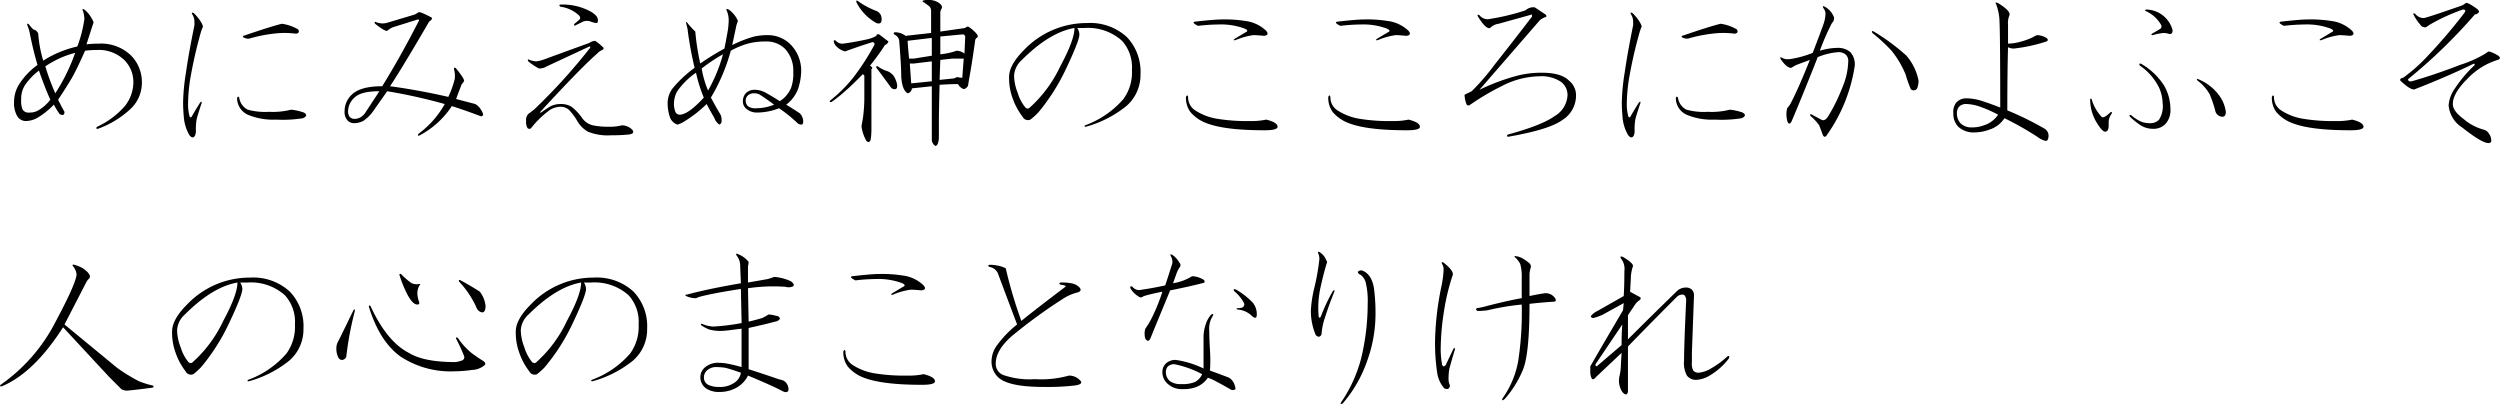 <svg id="gyosei_03txt_02" xmlns="http://www.w3.org/2000/svg" width="385.002" height="62.22" viewBox="0 0 385.002 62.22">
  <defs>
    <style>
      .cls-1 {
        fill-rule: evenodd;
      }
    </style>
  </defs>
  <path id="めにみえぬ神のこころにかよふこそ_人の心のまことなりけれ" data-name="めにみえぬ神のこころにかよふこそ 人の心のまことなりけれ" class="cls-1" d="M898.686,1720.44c-0.292-.15-0.365-0.07-0.218.22a4.712,4.712,0,0,1,.218,1.2,19.091,19.091,0,0,1-1.093,4.27,16.5,16.5,0,0,0-5.25,2.18,19.3,19.3,0,0,1-.766-4.15,1.012,1.012,0,0,0-.766-0.66,7.466,7.466,0,0,1-.656-0.76c-0.292-.22-0.366-0.15-0.219.21a6.29,6.29,0,0,1,.328,1.1q0.546,2.73,1.2,4.92a10.841,10.841,0,0,0-2.735,2.84,5.055,5.055,0,0,0-.875,2.85,3.9,3.9,0,0,0,.547,2.29,1.561,1.561,0,0,0,1.2.66,3.785,3.785,0,0,0,1.75-.44,11.746,11.746,0,0,0,2.625-2.08c0.291,0.52.583,0.99,0.875,1.43q0.765,0.435.766-.33-0.438-.765-0.985-1.86c0.875-1.31,1.568-2.41,2.079-3.28s1.2-2.3,2.078-4.27a14.644,14.644,0,0,1,1.75-.11,5.667,5.667,0,0,1,4.156,1.42,4.742,4.742,0,0,1,1.531,3.4,5.915,5.915,0,0,1-1.312,3.82,12.764,12.764,0,0,1-4.266,3.18c-0.219.21-.183,0.32,0.109,0.32a14.732,14.732,0,0,0,5.032-3.06,5.545,5.545,0,0,0,1.75-4.05,5.815,5.815,0,0,0-1.75-4.26,6.645,6.645,0,0,0-4.922-1.75,15.6,15.6,0,0,0-1.86.11c0.583-1.82.947-2.96,1.094-3.39a2.817,2.817,0,0,0-.328-0.66,4.36,4.36,0,0,0-1.094-1.31h0Zm-1.422,6.67a29.116,29.116,0,0,1-3.062,6.23,34.385,34.385,0,0,1-1.531-4.15,14.573,14.573,0,0,1,4.593-2.08h0Zm-5.578,2.73q0.875,2.52,1.75,4.49a6.342,6.342,0,0,1-1.859,1.64,2.5,2.5,0,0,1-1.313.33,1.117,1.117,0,0,1-1.093-.44,3.673,3.673,0,0,1-.219-1.64,3.856,3.856,0,0,1,.547-2.08,9.489,9.489,0,0,1,2.187-2.3h0Zm23.84-8.85q-0.44-.225-0.219.21a2.129,2.129,0,0,1,.328,1.1v0.54q-0.876,4.275-1.312,7.33a31.553,31.553,0,0,0-.438,4.6c0,0.65.036,1.38,0.109,2.18a6.47,6.47,0,0,0,.875,2.85c0.364,0.44.657,0.44,0.875,0a1.911,1.911,0,0,0,.11-0.77,9.087,9.087,0,0,1,.109-1.64c0.072-.36.328-1.2,0.766-2.51,0.072-.29,0-0.33-0.219-0.11-0.511.8-.948,1.53-1.312,2.18-0.147.15-.257,0.11-0.329-0.11a7.223,7.223,0,0,1-.218-1.96,25.712,25.712,0,0,1,.328-3.72,69.99,69.99,0,0,1,1.64-7.22,8.147,8.147,0,0,1,.329-0.88,1.96,1.96,0,0,0-.219-0.54,6.284,6.284,0,0,0-1.2-1.53h0Zm7,13.01c-0.147-.22-0.257-0.18-0.328.11a2.821,2.821,0,0,0,1.64,2.52,10.025,10.025,0,0,0,4.375.76,19.47,19.47,0,0,0,4.156-.22q0.875-.435.11-0.87a8.277,8.277,0,0,0-1.969-.44,11.323,11.323,0,0,1-3.391.33,10.141,10.141,0,0,1-3.281-.33,2.459,2.459,0,0,1-1.312-1.86h0Zm6.562-11.37q-1.75.435-5.906,1.86c-0.219.14-.038,0.29,0.547,0.43h0.328a22.28,22.28,0,0,1,3.719-.76,13.457,13.457,0,0,1,3.5,0q0.655-.105.328-0.66a6.785,6.785,0,0,0-2.516-.87h0Zm21.04-1.75-0.547.32-4.047,1.21a2.681,2.681,0,0,1-1.859,0c-0.293-.15-0.366-0.07-0.219.22,1.02,0.8,1.641,1.16,1.859,1.09a3.473,3.473,0,0,1,.875-0.55l3.828-1.2c0.219,0,.255.11,0.11,0.33q-2.736,5.355-5.578,9.95-3.391,0-4.7,1.31a3.462,3.462,0,0,0-1.094,2.52,1.937,1.937,0,0,0,.437,1.42,1.367,1.367,0,0,0,.985.44,3.127,3.127,0,0,0,1.422-.33,5.785,5.785,0,0,0,1.64-1.64l2.078-2.95a83.6,83.6,0,0,1,8.86,1.97,14.443,14.443,0,0,1-4.047,4.59c-0.147.29-.074,0.37,0.219,0.22a13.5,13.5,0,0,0,4.921-4.49q2.077,0.66,4.375,1.53a0.3,0.3,0,0,0,.438-0.32,2.857,2.857,0,0,0-.328-0.66,2.472,2.472,0,0,0-.875-0.87l-2.953-.77c0.29-.8.582-1.57,0.875-2.3a1.732,1.732,0,0,0,.328-0.43c0.145-.15-0.257-0.81-1.2-1.97-0.219-.22-0.328-0.18-0.328.11a3.664,3.664,0,0,1,.109,1.53,14.728,14.728,0,0,1-.984,2.73c-3.21-.73-6.2-1.27-8.969-1.64q2.076-3.165,6.015-9.95,0.657-.435.329-0.66c-1.241-.65-1.9-0.91-1.969-0.76h0Zm-6.016,12.14-2.078,3.17a2.4,2.4,0,0,1-.875.87,1.894,1.894,0,0,1-.875.22,1.047,1.047,0,0,1-.766-0.33,1.457,1.457,0,0,1-.218-0.98,2.839,2.839,0,0,1,.984-1.97c0.656-.66,1.931-0.98,3.828-0.98h0Zm28.518-13.35h-0.547q-0.438,0-.109.33a5.232,5.232,0,0,1,2.843,1.31c0.291,0.3.291,0.55,0,.77-0.073.07-.292,0.26-0.656,0.55-0.147.29-.073,0.36,0.219,0.21l1.094-.54a1.636,1.636,0,0,1,1.2,0,3.392,3.392,0,0,0,.875.22c0.145,0,.218-0.15.218-0.44,0-.58-0.584-1.13-1.75-1.64a9.02,9.02,0,0,0-3.39-.77h0Zm4.7,5.58a1.86,1.86,0,0,0-.875.33q-3.609,1.305-6.891,2.51a5.337,5.337,0,0,1-1.312.33,3.346,3.346,0,0,1-.985-0.22c-0.292-.14-0.365-0.07-0.218.22a9.355,9.355,0,0,0,1.64,1.1,2.19,2.19,0,0,0,1.2-.33q3.062-1.425,6.563-3.06c0.145,0,.181.07,0.109,0.21a88.184,88.184,0,0,1-8.64,9.52l-0.875.66a1.282,1.282,0,0,0-.328,1.09,1.686,1.686,0,0,0,.218,1.09,0.386,0.386,0,0,0,.547,0,13.7,13.7,0,0,1,2.516-2.51,3.1,3.1,0,0,1,1.859-.77,1.961,1.961,0,0,1,1.422.44,9.142,9.142,0,0,1,1.313,1.75,4.378,4.378,0,0,0,1.64,1.64,8.115,8.115,0,0,0,3.61.55,23.777,23.777,0,0,0,2.625-.11q0.984-.105.656-0.66a2.205,2.205,0,0,0-1.641-.76,8.1,8.1,0,0,1-2.078.22,11.665,11.665,0,0,1-2.406-.22,2.762,2.762,0,0,1-1.641-1.1,8.122,8.122,0,0,0-1.64-1.75,3.128,3.128,0,0,0-1.75-.43,3.256,3.256,0,0,0-1.641.43c-0.366.22-.8,0.51-1.313,0.88H968.8q6.342-6.9,8.859-9.08a2.283,2.283,0,0,1,.766-0.55c0.29-.14.29-0.33,0-0.54a7.271,7.271,0,0,0-1.094-.88h0Zm20.576-4.81c-0.292-.15-0.4-0.11-0.328.11a3.607,3.607,0,0,1,.328,1.42,11.087,11.087,0,0,1-.109,1.53c-0.147.88-.328,1.86-0.547,2.95a38.84,38.84,0,0,0-3.719,2.3,36.022,36.022,0,0,1-.766-4.92,12.455,12.455,0,0,1-1.2-1.31c-0.147-.22-0.218-0.22-0.218,0,0.071,0.29.145,0.58,0.218,0.87a53,53,0,0,0,1.094,6.02,18.691,18.691,0,0,0-3.391,3.17,3.811,3.811,0,0,0-.765,2.41,6.832,6.832,0,0,0,.328,1.96,1.836,1.836,0,0,0,1.2,1.21,4.807,4.807,0,0,0,1.313-.66,19,19,0,0,0,3.171-2.51c0.219,0.43.619,1.16,1.2,2.18a1.963,1.963,0,0,0,.765.99,0.6,0.6,0,0,0,.328-0.66,1.778,1.778,0,0,0-.218-0.98q-0.549-.885-1.422-2.52a28.835,28.835,0,0,0,3.062-7.22,12.708,12.708,0,0,1,2.623-1.09,10.339,10.339,0,0,1,2.74-.33,4.018,4.018,0,0,1,2.95,1.09,4.908,4.908,0,0,1,1.31,3.61,6.484,6.484,0,0,1-.33,2.41,4.383,4.383,0,0,1-1.75,2.08c-0.8-.51-1.53-0.95-2.18-1.31a3.6,3.6,0,0,0-1.53-.44,1.973,1.973,0,0,0-1.43.44,1.789,1.789,0,0,0-.54,1.31,1.469,1.469,0,0,0,.43,1.09,2.515,2.515,0,0,0,1.86.66,9.3,9.3,0,0,0,3.28-.66,22.41,22.41,0,0,1,2.74,2.19,0.951,0.951,0,0,0,.66.33c0.21,0,.32-0.15.32-0.44a1.789,1.789,0,0,0-.54-1.31c-0.66-.44-1.35-0.88-2.08-1.32a5.44,5.44,0,0,0,1.86-2.51,9.453,9.453,0,0,0,.44-2.41,5.763,5.763,0,0,0-1.54-4.26,4.932,4.932,0,0,0-3.61-1.53,9.815,9.815,0,0,0-2.07.21,19.158,19.158,0,0,0-3.394,1.32c0.219-1.02.437-2.04,0.656-3.07,0.072-.21.145-0.43,0.219-0.65a4,4,0,0,0-1.422-1.75h0Zm-5.031,9.73a22.149,22.149,0,0,0,1.2,3.83q-2.408,2.625-3.719,2.63a0.7,0.7,0,0,1-.656-0.44,3.47,3.47,0,0,1-.219-0.99,4.157,4.157,0,0,1,.438-2.07,11.106,11.106,0,0,1,2.953-2.96h0Zm4.156-2.84a23.875,23.875,0,0,1-2.3,5.58,14.933,14.933,0,0,1-.984-3.39,24.651,24.651,0,0,1,3.281-2.19h0Zm3.826,6.34a1.345,1.345,0,0,1,.99-0.33,1.6,1.6,0,0,1,.87.22q0.87,0.555,2.19,1.53a7.515,7.515,0,0,1-2.74.55,1.9,1.9,0,0,1-1.31-.33,1.176,1.176,0,0,1-.33-0.87,1.061,1.061,0,0,1,.33-0.77h0Zm28.33-8.86v2.74l-2.74.44h-0.76c-0.15-1.54-.22-2.45-0.22-2.74Zm-1.21-5.79c-0.29.07-.29,0.18,0,0.32a8.339,8.339,0,0,1,.88.66,1.106,1.106,0,0,1,.22.77v3.28l-3.94.44a2.588,2.588,0,0,0-1.53-.55c-0.29,0-.37.11-0.22,0.33a1.3,1.3,0,0,1,.77.87c0.21,2.56.32,4.41,0.32,5.58,0.08,1.39.4,2.26,0.99,2.62a0.8,0.8,0,0,0,.65-0.76l3.07-.33v8.09a1.191,1.191,0,0,0,.54,1.1c0.29,0,.48-0.4.55-1.2v-2.3c0-1.39.04-3.35,0.11-5.91,1.02-.07,1.97-0.11,2.84-0.11a1.529,1.529,0,0,0,.88.77,0.886,0.886,0,0,0,.66-0.55c0.07-.44.21-1.27,0.43-2.51,0.22-1.32.44-2.77,0.66-4.38a0.639,0.639,0,0,1,.22-0.44c0.36-.14.22-0.51-0.44-1.09a3.573,3.573,0,0,0-.87-0.66,0.642,0.642,0,0,0-.44.22l-3.83.55v-2.84a1.282,1.282,0,0,1,.11-0.55c0.29-.37.14-0.73-0.44-1.1a3.066,3.066,0,0,0-2.19-.32h0Zm5.91,5.25a0.385,0.385,0,0,1,.44.43l-0.11,2.52a2.141,2.141,0,0,0-1.2-.44,10.407,10.407,0,0,1-2.52.55v-2.74Zm-1.53,3.72h1.75c-0.07.87-.15,1.85-0.22,2.95a2.553,2.553,0,0,1-.77-0.11l-0.54.22-2.19.22,0.11-3.07Zm-3.17.43v3.07l-3.17.32-0.22-3.06h0.65Zm-8.1-4.15c-0.29-.07-0.43,0-0.43.22a5.423,5.423,0,0,1-1.43.54c-1.31.29-2.55,0.51-3.71,0.66a1.288,1.288,0,0,1-1.1-.44c-0.22-.14-0.33-0.11-0.33.11a1.311,1.311,0,0,0,.33.66,2.788,2.788,0,0,0,1.42.87c1.17-.44,2.56-0.91,4.16-1.42a0.3,0.3,0,0,1,.33.44,37.843,37.843,0,0,1-3.17,4.92,21.589,21.589,0,0,1-3.61,3.61c-0.15.22-.08,0.29,0.22,0.22a21.727,21.727,0,0,0,2.18-1.75c0.44-.37,1.32-1.21,2.63-2.52l0.22,0.22v3.17a23.386,23.386,0,0,1-.22,3.39c-0.08.44-.15,0.84-0.22,1.21a6.041,6.041,0,0,0,.76,2.29c0.3,0.29.51,0.22,0.66-.22a9.608,9.608,0,0,0,.11-1.53v-9.29c0.22-.15.15-0.33-0.22-0.55a32.934,32.934,0,0,0,2.3-3.17,0.944,0.944,0,0,0,.55-0.55c-0.3-.22-0.77-0.58-1.43-1.09h0Zm-3.28-5.14c-0.22-.15-0.29-0.08-0.22.21a7.535,7.535,0,0,0,3.07,3.18c0.65,0.22.91-.11,0.76-0.99a1.285,1.285,0,0,0-.76-0.87,12.233,12.233,0,0,1-2.85-1.53h0Zm3.06,10.06c-0.21-.07-0.29,0-0.21.22,0.87,1.16,1.6,2.15,2.18,2.95a0.717,0.717,0,0,0,.77.33c0.22-.07.29-0.33,0.22-0.77a3.574,3.574,0,0,0-.55-1.31,2.327,2.327,0,0,0-.87-0.66,5.011,5.011,0,0,1-1.54-.76h0Zm32.25-6.67a13.332,13.332,0,0,0-9.73,4.15q-2.3,2.3-2.3,4.16a8.985,8.985,0,0,0,.55,3.28,10.306,10.306,0,0,0,1.53,2.84,0.919,0.919,0,0,0,1.2.44,10.4,10.4,0,0,0,1.21-1.09,31.094,31.094,0,0,0,4.15-6.46q2.19-4.59,2.19-5.57a1.993,1.993,0,0,0-.33-0.99h1.1a7.852,7.852,0,0,1,5.79,1.97,6.091,6.091,0,0,1,1.53,4.49,6.948,6.948,0,0,1-1.31,4.48,14.236,14.236,0,0,1-5.9,4.05c-0.15.14-.11,0.22,0.11,0.22a17.16,17.16,0,0,0,6.23-3.18,6.334,6.334,0,0,0,2.19-4.92,7.731,7.731,0,0,0-2.08-5.69,8.317,8.317,0,0,0-6.13-2.18h0Zm-1.96.76q0,1.86-2.19,5.91a19.819,19.819,0,0,1-4.81,6.45,0.479,0.479,0,0,1-.55-0.11,6.375,6.375,0,0,1-1.2-2.29,7.3,7.3,0,0,1-.55-2.63,3.5,3.5,0,0,1,1.2-2.41c2.85-2.84,5.54-4.48,8.1-4.92h0Zm19.03-.33a28.984,28.984,0,0,1,3.17-.21,10.39,10.39,0,0,1,4.05.65c0.44,0.22.47,0.4,0.11,0.55l-1.64.98c-0.29.22-.26,0.3,0.11,0.22a10.391,10.391,0,0,1,2.73-.76c0.29,0,.84.03,1.64,0.11,0.58-.08.69-0.33,0.33-0.77a5.638,5.638,0,0,0-3.28-1.53,20.123,20.123,0,0,0-3.72-.22c-0.66,0-1.97.11-3.94,0.33-0.44.07-.29,0.29,0.44,0.65h0Zm-1.53,10.94q-0.105-.435-0.33,0a3.715,3.715,0,0,0,.66,2.3,5.971,5.971,0,0,0,2.51,1.75q2.85,1.1,8.97,1.09c1.31,0,1.97-.18,1.97-0.54,0-.44-0.58-0.81-1.75-1.1a10.75,10.75,0,0,1-2.52.22,28.189,28.189,0,0,1-4.92-.33,8.807,8.807,0,0,1-3.5-1.31,2.4,2.4,0,0,1-1.09-2.08h0Zm23.45-10.94a28.679,28.679,0,0,1,3.17-.21,10.37,10.37,0,0,1,4.04.65c0.44,0.22.48,0.4,0.11,0.55l-1.64.98c-0.29.22-.25,0.3,0.11,0.22a10.525,10.525,0,0,1,2.74-.76c0.29,0,.83.03,1.64,0.11,0.58-.08.69-0.33,0.33-0.77a5.708,5.708,0,0,0-3.29-1.53,19.92,19.92,0,0,0-3.71-.22c-0.66,0-1.97.11-3.94,0.33-0.44.07-.29,0.29,0.44,0.65h0Zm-1.54,10.94c-0.07-.29-0.18-0.29-0.32,0a3.713,3.713,0,0,0,.65,2.3,6.007,6.007,0,0,0,2.52,1.75q2.835,1.1,8.97,1.09c1.31,0,1.97-.18,1.97-0.54,0-.44-0.59-0.81-1.75-1.1a10.865,10.865,0,0,1-2.52.22,28.032,28.032,0,0,1-4.92-.33,8.807,8.807,0,0,1-3.5-1.31,2.409,2.409,0,0,1-1.1-2.08h0Zm31.49-13.78a1.719,1.719,0,0,0-1.42.44,33.607,33.607,0,0,1-5.36,1.31,1.606,1.606,0,0,1-1.75-.55c-0.29-.14-0.37-0.07-0.22.22,0.8,1.31,1.42,1.9,1.86,1.75a2.2,2.2,0,0,1,1.31-.65l5.14-1.43v0.33c-2.18,2.85-4.12,5.33-5.79,7.44a34.039,34.039,0,0,1-3.5,4.05c-0.44.22-.81,0.4-1.1,0.54a4.624,4.624,0,0,0,.33,1.53,0.39,0.39,0,0,0,.55,0,38.836,38.836,0,0,1,4.81-2.84,12.992,12.992,0,0,1,5.8-1.53,5.417,5.417,0,0,1,3.39.87,2.528,2.528,0,0,1,.98,2.08,3.936,3.936,0,0,1-1.97,3.17q-1.965,1.425-7.22,2.85c-0.21.22-.18,0.33,0.11,0.33,4.16-.73,6.89-1.57,8.21-2.52a4.445,4.445,0,0,0,2.18-3.72,2.892,2.892,0,0,0-1.09-2.4c-0.8-.81-2.19-1.21-4.16-1.21a14.837,14.837,0,0,0-4.15.55,32.471,32.471,0,0,0-5.47,2.08l9.3-10.72a2.965,2.965,0,0,1,.76-0.44c0.29-.07.33-0.22,0.11-0.44Zm15.04,0.88c-0.3-.15-0.37-0.08-0.22.21a2.107,2.107,0,0,1,.32,1.1v0.54q-0.87,4.275-1.31,7.33a32.032,32.032,0,0,0-.44,4.6c0,0.65.04,1.38,0.11,2.18a6.4,6.4,0,0,0,.88,2.85c0.36,0.44.66,0.44,0.87,0a1.778,1.778,0,0,0,.11-0.77,9.355,9.355,0,0,1,.11-1.64c0.07-.36.33-1.2,0.77-2.51,0.07-.29,0-0.33-0.22-0.11-0.51.8-.95,1.53-1.31,2.18-0.15.15-.26,0.11-0.33-0.11a7.058,7.058,0,0,1-.22-1.96,25.608,25.608,0,0,1,.33-3.72,68.922,68.922,0,0,1,1.64-7.22,6.108,6.108,0,0,1,.33-0.88,2.176,2.176,0,0,0-.22-0.54,6.335,6.335,0,0,0-1.2-1.53h0Zm7,13.01c-0.15-.22-0.26-0.18-0.33.11a2.823,2.823,0,0,0,1.64,2.52,10.022,10.022,0,0,0,4.37.76,19.528,19.528,0,0,0,4.16-.22c0.58-.29.62-0.58,0.11-0.87a8.332,8.332,0,0,0-1.97-.44,11.283,11.283,0,0,1-3.39.33,10.125,10.125,0,0,1-3.28-.33,2.429,2.429,0,0,1-1.31-1.86h0Zm6.56-11.37q-1.755.435-5.91,1.86c-0.22.14-.04,0.29,0.55,0.43h0.33a22.128,22.128,0,0,1,3.72-.76,13.466,13.466,0,0,1,3.5,0c0.43-.07.54-0.29,0.32-0.66a6.727,6.727,0,0,0-2.51-.87h0Zm16.05-2.63c-0.29-.14-0.36-0.07-0.22.22a1.436,1.436,0,0,1,.33.87,5.429,5.429,0,0,1-.33,1.65c-0.36,1.02-.91,2.48-1.64,4.37a15.456,15.456,0,0,1-3.61.98h-0.22a1.6,1.6,0,0,1-.87-0.21c-0.29-.15-0.37-0.08-0.22.21,0.66,0.95,1.2,1.39,1.64,1.32a6.59,6.59,0,0,1,.77-0.44c0.58-.22,1.27-0.47,2.07-0.77-1.16,2.92-2.15,5.14-2.95,6.68a3.949,3.949,0,0,1-.55.76,4.087,4.087,0,0,0,0,1.86c0.15,0.59.37,0.66,0.66,0.22l0.33-.77q1.965-4.7,3.72-9.18a10.125,10.125,0,0,1,3.17-.77,1.745,1.745,0,0,1,1.09.33,1.28,1.28,0,0,1,.44,1.09,10.8,10.8,0,0,1-.87,3.94,28.424,28.424,0,0,1-2.19,4.48c-0.37.59-.73,0.77-1.1,0.55l-1.42-.76c-0.29-.15-0.36-0.08-0.22.21a7.058,7.058,0,0,1,1.32,1.43c0.07,0.14.25,0.62,0.54,1.42,0.15,0.36.33,0.44,0.55,0.22a24.815,24.815,0,0,0,4.38-10.72,2.789,2.789,0,0,0-.66-2.19,2.914,2.914,0,0,0-1.97-.66,10.138,10.138,0,0,0-2.73.44,36.525,36.525,0,0,1,1.86-4.26,1,1,0,0,0,.32-0.88,3.14,3.14,0,0,0-1.42-1.64h0Zm7.55,3.83c-0.29-.15-0.37-0.07-0.22.22a26.844,26.844,0,0,1,2.95,2.73,14.66,14.66,0,0,1,2.19,3.72,17.557,17.557,0,0,0,.77,2.19,0.613,0.613,0,0,0,.98-0.11,3.126,3.126,0,0,0,.22-1.2,8.4,8.4,0,0,0-1.86-3.83,31.955,31.955,0,0,0-5.03-3.72h0Zm16.41,11.59a19.4,19.4,0,0,1,2.73,1.21,4.027,4.027,0,0,1-2.19,1.64,5.2,5.2,0,0,1-1.86.32,2.354,2.354,0,0,1-1.75-.65,2.251,2.251,0,0,1-.54-1.64,1.375,1.375,0,0,1,.43-0.99,1.524,1.524,0,0,1,1.1-.32,7.074,7.074,0,0,1,2.08.43h0Zm2.73-15.97c-0.37-.14-0.48-0.11-0.33.11a7.971,7.971,0,0,1,.55,2.85q0.105,1.965.11,13.12c-1.31-.51-2.34-0.87-3.06-1.09a8.442,8.442,0,0,0-2.19-.33,2.068,2.068,0,0,0-1.53.66,2.286,2.286,0,0,0-.44,1.64,2.818,2.818,0,0,0,.76,2.08,3.444,3.444,0,0,0,2.52.87,6.577,6.577,0,0,0,2.3-.44,4.27,4.27,0,0,0,2.29-1.75,49.556,49.556,0,0,1,5.04,2.85,3.4,3.4,0,0,0,1.31.65c0.29,0,.44-0.29.44-0.87a1.29,1.29,0,0,0-.77-1.1,45.4,45.4,0,0,0-5.58-2.73q0-5.91.11-9.73a2,2,0,0,0,.88.21,24.941,24.941,0,0,0,5.03-1.09c0.29-.14.29-0.33,0-0.55a2.914,2.914,0,0,0-1.42-.43,2.856,2.856,0,0,0-.66.32,11.131,11.131,0,0,1-2.19.77,7.5,7.5,0,0,1-1.64.22v-2.85a3.249,3.249,0,0,1,.22-1.53c0.14-.43-0.44-1.05-1.75-1.86h0Zm21.95,9.3c-0.22,0-.26.11-0.11,0.33a8.821,8.821,0,0,1,2.95,3.39,6.215,6.215,0,0,1,.55,2.41,3.777,3.777,0,0,1-.55,2.51,1.76,1.76,0,0,1-1.31.55,3.779,3.779,0,0,1-1.42-.22,6.243,6.243,0,0,1-1.53-.98c-0.3-.15-0.37-0.08-0.22.21a12.15,12.15,0,0,0,1.64,1.32,3.667,3.667,0,0,0,1.97.54,2.527,2.527,0,0,0,1.86-.76,3.128,3.128,0,0,0,.76-2.3,7.342,7.342,0,0,0-.98-3.61,10.277,10.277,0,0,0-3.61-3.39h0Zm8.86,2.41c-0.22-.07-0.26,0-0.11.22a6.714,6.714,0,0,1,1.86,2.07,17.493,17.493,0,0,1,.87,2.52,1.173,1.173,0,0,0,1.1.98c0.36,0,.54-0.25.54-0.76a5.4,5.4,0,0,0-.87-2.3,7.5,7.5,0,0,0-3.39-2.73h0Zm-16.41,3.06a0.141,0.141,0,0,0-.22,0,6.853,6.853,0,0,0,.99,3.61c0.58,0.95,1.02,1.42,1.31,1.42,0.36,0,.55-0.33.55-0.98v-0.33a2.206,2.206,0,0,1,.43-1.42c0.15-.29.08-0.37-0.21-0.22-0.66.65-1.1,0.87-1.32,0.65a6.606,6.606,0,0,1-1.53-2.73h0Zm8.53-13.78c-0.29,0-.36.07-0.22,0.22a5.054,5.054,0,0,1,2.41,2.18,0.5,0.5,0,0,1-.11.55c-0.36.22-.8,0.48-1.31,0.77-0.15.14-.11,0.22,0.11,0.22a9.693,9.693,0,0,1,1.64-.33,2.439,2.439,0,0,1,.76.11c0.44,0.14.66-.04,0.66-0.55a4.279,4.279,0,0,0-3.94-3.17h0Zm21.09,2.51a28.984,28.984,0,0,1,3.17-.21,10.39,10.39,0,0,1,4.05.65c0.44,0.22.47,0.4,0.11,0.55l-1.64.98c-0.29.22-.26,0.3,0.11,0.22a10.491,10.491,0,0,1,2.73-.76c0.29,0,.84.03,1.64,0.11,0.59-.08.7-0.33,0.33-0.77a5.638,5.638,0,0,0-3.28-1.53,20.049,20.049,0,0,0-3.72-.22c-0.65,0-1.97.11-3.93,0.33-0.44.07-.3,0.29,0.43,0.65h0Zm-1.53,10.94q-0.105-.435-0.33,0a3.715,3.715,0,0,0,.66,2.3,5.944,5.944,0,0,0,2.52,1.75q2.835,1.1,8.96,1.09c1.32,0,1.97-.18,1.97-0.54,0-.44-0.58-0.81-1.75-1.1a10.712,10.712,0,0,1-2.51.22,28.032,28.032,0,0,1-4.92-.33,8.746,8.746,0,0,1-3.5-1.31,2.409,2.409,0,0,1-1.1-2.08h0Zm29.51-14.44a2.193,2.193,0,0,1-.77.44q-5.355,1.86-5.68,1.86a1.675,1.675,0,0,1-1.32-.66c-0.29-.14-0.36-0.07-0.21.22a6.5,6.5,0,0,0,.98,1.43,0.862,0.862,0,0,0,.88.43l0.65-.43a29.553,29.553,0,0,1,5.03-2.3c0.44,0,.51.18,0.22,0.55a82.035,82.035,0,0,1-5.9,6.89,24.7,24.7,0,0,1-3.5,3.06c-0.37.07-.52,0.22-0.44,0.44,1.16,1.09,1.93,1.53,2.29,1.31q5.04-1.965,9.08-3.94l0.11,0.22a19.644,19.644,0,0,0-3.06,3.61,5.088,5.088,0,0,0-.98,2.62,4.483,4.483,0,0,0,2.07,3.39q3.06,2.415,4.05,2.41a0.444,0.444,0,0,0,.44-0.22,1.784,1.784,0,0,0-.33-1.2,1.342,1.342,0,0,0-.88-0.66,7.819,7.819,0,0,1-3.06-1.64c-1.09-.8-1.64-1.56-1.64-2.29,0-1.1.73-2.37,2.19-3.83a10.845,10.845,0,0,1,4.7-2.96c0.44-.14.48-0.36,0.11-0.65a5.667,5.667,0,0,0-1.42-.66,1.609,1.609,0,0,0-.55.33,18.429,18.429,0,0,1-3.93,1.75q-3.945,1.53-7.44,2.52c-0.37.07-.55-0.04-0.55-0.33a81.947,81.947,0,0,0,10.28-9.96,0.812,0.812,0,0,0,.66-0.43,1.054,1.054,0,0,0-.33-0.44c-1.02-.73-1.6-1.02-1.75-0.88h0Zm-368.245,40.3c-0.292-.07-0.366,0-0.219.22a2.368,2.368,0,0,1,.547,1.2q0,1.3-3.281,7.44a26.5,26.5,0,0,1-8.422,9.62c-0.147.22-.073,0.29,0.219,0.22q4.921-2.07,9.406-9.08,2.954,3.18,7.109,7.66l1.86,1.86a1.7,1.7,0,0,0,1.094.22c0.8-.07,2.04-0.22,3.718-0.44,0.219-.15.219-0.25,0-0.33a15.68,15.68,0,0,1-2.078-.65,26.784,26.784,0,0,1-3.39-2.08l-8.094-6.67q1.641-3.18,3.39-6.57a1.645,1.645,0,0,1,.329-0.43q0.655-.555-0.875-1.65a6.115,6.115,0,0,0-1.313-.54h0Zm27.071,1.97a13.326,13.326,0,0,0-9.734,4.15q-2.3,2.3-2.3,4.16a9.072,9.072,0,0,0,.547,3.28,10.1,10.1,0,0,0,1.531,2.84,0.92,0.92,0,0,0,1.2.44,10.123,10.123,0,0,0,1.2-1.09,30.855,30.855,0,0,0,4.156-6.46q2.187-4.59,2.188-5.57a2,2,0,0,0-.328-0.99h1.094a7.869,7.869,0,0,1,5.8,1.97,6.088,6.088,0,0,1,1.532,4.49,6.978,6.978,0,0,1-1.313,4.48,14.241,14.241,0,0,1-5.906,4.05c-0.147.14-.109,0.22,0.109,0.22a17.146,17.146,0,0,0,6.235-3.18,6.341,6.341,0,0,0,2.187-4.92,7.714,7.714,0,0,0-2.078-5.69,8.311,8.311,0,0,0-6.125-2.18h0Zm-1.969.76q0,1.86-2.187,5.91a19.708,19.708,0,0,1-4.813,6.45,0.477,0.477,0,0,1-.547-0.11,6.5,6.5,0,0,1-1.2-2.29,7.394,7.394,0,0,1-.547-2.63,3.486,3.486,0,0,1,1.2-2.41q4.264-4.26,8.093-4.92h0Zm20.273,3.83q1.641,5.25,4.813,7.55a14.059,14.059,0,0,0,8.422,2.29,19.781,19.781,0,0,0,2.625-.21,3.12,3.12,0,0,0,1.968-.77q0.219-.33-0.328-0.66-0.876-.54-1.75-1.2a10.787,10.787,0,0,1-2.078-2.3c-0.292-.14-0.366-0.07-0.219.22a25.618,25.618,0,0,1,1.2,2.63,0.54,0.54,0,0,1-.438.65,3.341,3.341,0,0,1-.984.22q-4.815,0-7.11-1.42-3.391-1.74-5.906-7.22c-0.219-.14-0.292-0.07-0.219.22h0Zm4.922-5.14c-0.219-.07-0.292,0-0.219.22a17.475,17.475,0,0,0,1.094,2.73c0.583,1.17,1.13,1.75,1.641,1.75,0.29,0,.364-0.18.219-0.54a3.825,3.825,0,0,1-.219-1.21,2.314,2.314,0,0,1,.328-1.2c0.145-.15.145-0.22,0-0.22a2.048,2.048,0,0,1-1.2-.11,10.116,10.116,0,0,1-1.641-1.42h0Zm9.188,0.98c-0.293-.14-0.366-0.07-0.219.22a14.355,14.355,0,0,1,2.734,4.16,1.145,1.145,0,0,0,.766.55q0.546,0,.547-0.99a4.288,4.288,0,0,0-.875-2.19c-0.875-.58-1.86-1.16-2.953-1.75h0Zm-16.3,4.71c0-.29-0.074-0.33-0.219-0.11-1.312,2.7-2.078,4.26-2.3,4.7a2.122,2.122,0,0,0-.328,1.09,3.023,3.023,0,0,0,.328,1.54,0.652,0.652,0,0,0,.547.32,0.715,0.715,0,0,0,.656-0.54,50.753,50.753,0,0,1,1.313-7h0Zm36.814-5.14a13.326,13.326,0,0,0-9.734,4.15q-2.3,2.3-2.3,4.16a9.072,9.072,0,0,0,.547,3.28,10.125,10.125,0,0,0,1.531,2.84,0.921,0.921,0,0,0,1.2.44,10.123,10.123,0,0,0,1.2-1.09,30.9,30.9,0,0,0,4.157-6.46q2.186-4.59,2.187-5.57a2,2,0,0,0-.328-0.99h1.094a7.873,7.873,0,0,1,5.8,1.97,6.092,6.092,0,0,1,1.531,4.49,6.978,6.978,0,0,1-1.313,4.48,14.241,14.241,0,0,1-5.906,4.05c-0.147.14-.109,0.22,0.109,0.22a17.146,17.146,0,0,0,6.235-3.18,6.338,6.338,0,0,0,2.187-4.92,7.71,7.71,0,0,0-2.078-5.69,8.311,8.311,0,0,0-6.125-2.18h0Zm-1.969.76q0,1.86-2.187,5.91a19.694,19.694,0,0,1-4.813,6.45,0.476,0.476,0,0,1-.546-0.11,6.475,6.475,0,0,1-1.2-2.29,7.391,7.391,0,0,1-.546-2.63,3.488,3.488,0,0,1,1.2-2.41q4.264-4.26,8.093-4.92h0Zm24.166-4.37c-0.292-.15-0.365-0.07-0.219.22a2.457,2.457,0,0,1,.547,1.64l0.11,2.62q-5.142.885-8.313,1.75c-0.292,0-.328.08-0.109,0.22a3.278,3.278,0,0,0,1.531.33,4.169,4.169,0,0,1,.547-0.22c1.384-.36,3.5-0.77,6.344-1.2l0.109,5.25a32.342,32.342,0,0,1-4.375.54,5.034,5.034,0,0,1-1.75-.43c-0.147,0-.183.07-0.109,0.21a5.858,5.858,0,0,0,1.2.66,6.359,6.359,0,0,0,2.078.22c0.219,0,.619-0.04,1.2-0.11,0.509-.07,1.094-0.14,1.75-0.22v5.91a21.928,21.928,0,0,0-2.3-.55,9.61,9.61,0,0,0-1.2-.11,3.073,3.073,0,0,0-2.078.66,1.972,1.972,0,0,0-.766,1.53,2.079,2.079,0,0,0,.875,1.75,3.473,3.473,0,0,0,2.078.55,5.243,5.243,0,0,0,2.407-.55,4.3,4.3,0,0,0,1.973-1.97c2.62,1.09,4.41,1.9,5.35,2.41,0.44,0.22.73,0.18,0.88-.11a1.547,1.547,0,0,0-.77-1.53,6.525,6.525,0,0,0-.76-0.22q-2.19-.765-4.6-1.53v-6.35c1.97-.44,3.32-0.76,4.05-0.98a0.953,0.953,0,0,0,.77-0.44,0.541,0.541,0,0,0-.55-0.44,4.968,4.968,0,0,0-1.2-.22,9.164,9.164,0,0,1-.99.55c-0.73.22-1.42,0.4-2.08,0.55l-0.1-5.14a26.561,26.561,0,0,1,5.79-.22,1.575,1.575,0,0,0,1.21-.11c0.14-.22,0-0.47-0.44-0.77a7.624,7.624,0,0,0-2.52-.65,10.291,10.291,0,0,1-.98.33l-3.06.54v-2.51a3,3,0,0,0,.1-0.66,3.715,3.715,0,0,0-1.636-1.2h0Zm-3.281,17.39a9.989,9.989,0,0,1,1.312.11c0.583,0.14,1.385.4,2.407,0.76a2.235,2.235,0,0,1-.985,1.53,3.915,3.915,0,0,1-2.406.66,3.639,3.639,0,0,1-1.641-.33,1.222,1.222,0,0,1-.656-1.2,1.389,1.389,0,0,1,.438-0.99,2.084,2.084,0,0,1,1.531-.54h0Zm21.357-13.35a28.984,28.984,0,0,1,3.17-.21,10.39,10.39,0,0,1,4.05.65c0.44,0.22.47,0.4,0.11,0.55l-1.64.98c-0.29.22-.26,0.3,0.11,0.22a10.491,10.491,0,0,1,2.73-.76c0.29,0,.84.03,1.64,0.11,0.59-.08.7-0.33,0.33-0.77a5.638,5.638,0,0,0-3.28-1.53,20.123,20.123,0,0,0-3.72-.22c-0.65,0-1.97.11-3.94,0.33-0.43.07-.29,0.29,0.44,0.65h0Zm-1.53,10.94q-0.1-.435-0.33,0a3.715,3.715,0,0,0,.66,2.3,5.971,5.971,0,0,0,2.51,1.75q2.85,1.095,8.97,1.09c1.32,0,1.97-.18,1.97-0.54,0-.44-0.58-0.81-1.75-1.1a10.712,10.712,0,0,1-2.51.22,28.238,28.238,0,0,1-4.93-.33,8.868,8.868,0,0,1-3.5-1.31,2.423,2.423,0,0,1-1.09-2.08h0Zm33.64-8.2a7.224,7.224,0,0,1,2.08-.88c0.51-.14.62-0.4,0.33-0.76a2.258,2.258,0,0,0-1.31-.66,7.285,7.285,0,0,0-1.64-.11q-0.33.12,0,.33c0.65,0.07.91,0.18,0.76,0.33q-4.485,3.39-6.78,5.25a70.051,70.051,0,0,1-2.4-8.1,4.5,4.5,0,0,0-1.32-.43,5.314,5.314,0,0,0-1.2-.11q-0.33.105,0,.33a1.694,1.694,0,0,1,1.31.98c0.51,1.39,1.5,4.01,2.96,7.88a16.362,16.362,0,0,0-3.07,3.17,4.222,4.222,0,0,0-.87,2.51,3.3,3.3,0,0,0,.98,2.41q1.53,1.53,7.11,1.53a37.457,37.457,0,0,0,4.71-.22c1.02-.14,1.27-0.44.76-0.87a2.3,2.3,0,0,0-1.64-.66,15.966,15.966,0,0,1-5.25.55,12.32,12.32,0,0,1-4.92-.66,1.831,1.831,0,0,1-1.1-1.75q0-2.07,2.52-4.26a80.653,80.653,0,0,1,7.98-5.8h0Zm22.7,2.51a3.968,3.968,0,0,0-.87,1.54,6.109,6.109,0,0,0-.33,1.96v4.82a14.439,14.439,0,0,0-4.26-1.32,2.114,2.114,0,0,0-1.54.55,1.805,1.805,0,0,0-.54,1.31,2.388,2.388,0,0,0,.87,1.86,3.131,3.131,0,0,0,2.3.77,5.384,5.384,0,0,0,2.08-.33,3.749,3.749,0,0,0,1.75-1.42,7.077,7.077,0,0,1,1.42.65c0.58,0.3,1.31.7,2.19,1.21a0.636,0.636,0,0,0,.65-0.11,1.612,1.612,0,0,0-.11-0.55,2.038,2.038,0,0,0-.87-1.2c-0.95-.37-1.93-0.73-2.95-1.1a23.591,23.591,0,0,0,0-3.17c-0.08-1.31-.11-2.29-0.11-2.95a3.714,3.714,0,0,1,.54-2.3c0.15-.29.08-0.36-0.22-0.22h0Zm-6.01-9.18c-0.29-.15-0.37-0.07-0.22.22a1.629,1.629,0,0,1,.22,1.09c-0.22.73-.59,1.86-1.09,3.39-1.32.29-2.52,0.51-3.61,0.66a1.321,1.321,0,0,1-1.43-.44c-0.29-.15-0.4-0.07-0.32.22a3.488,3.488,0,0,0,1.53,1.42,1,1,0,0,0,.54-0.22,28.409,28.409,0,0,1,2.85-.66,28.368,28.368,0,0,1-1.64,4.05,12.1,12.1,0,0,1-.99,1.64,2.827,2.827,0,0,0,0,1.53c0.29,0.44.55,0.44,0.77,0,0.22-.51.36-0.87,0.44-1.09l2.62-6.34q3.285-.66,4.92-1.1c0.44-.07.51-0.25,0.22-0.55a3.811,3.811,0,0,0-1.75-.54,7.874,7.874,0,0,1-2.95,1.09l0.55-1.53a4.685,4.685,0,0,1,.43-0.87,0.53,0.53,0,0,0,0-.77,3.494,3.494,0,0,0-1.09-1.2h0Zm9.84,5.36q-0.54-.225-0.33.21a6.19,6.19,0,0,1,1.54,1.86,0.555,0.555,0,0,1-.22.66,1.948,1.948,0,0,1-.77.11c-0.22.07-.22,0.15,0,0.22a3.454,3.454,0,0,1,2.19.98c0.51,0.44.76,0.37,0.76-.22a2.778,2.778,0,0,0-.65-1.86,11.656,11.656,0,0,0-2.52-1.96h0Zm-10.5,11.81a1.345,1.345,0,0,1,.99-0.33,15.734,15.734,0,0,1,4.26,1.53,2.443,2.443,0,0,1-1.09,1.2,4.895,4.895,0,0,1-2.08.33,2.813,2.813,0,0,1-1.75-.43,1.774,1.774,0,0,1-.66-1.43,1.176,1.176,0,0,1,.33-0.87h0Zm29.87-14.77a0.7,0.7,0,0,0-.65.22,0.615,0.615,0,0,0,.43.44,2.328,2.328,0,0,1,.77,1.09,12.03,12.03,0,0,1,.33,3.39,35.763,35.763,0,0,1-.99,8.32,21.444,21.444,0,0,1-3.06,6.78c-0.22.36-.15,0.43,0.22,0.22a19.909,19.909,0,0,0,3.72-6.46,21.143,21.143,0,0,0,1.31-7,28.725,28.725,0,0,0-.22-4.15q-0.33-2.295-1.86-2.85h0Zm-6.56-2.84c-0.15-.07-0.22-0.04-0.22.11a2.109,2.109,0,0,1,.22.98,34.264,34.264,0,0,1-.77,4.38,19.267,19.267,0,0,0-.54,3.5,9.332,9.332,0,0,0,.76,3.83c0.37,0.36.66,0.32,0.88-.11a9.9,9.9,0,0,1,.54-2.63c0.37-1.16.84-2.48,1.43-3.94,0.07-.29,0-0.32-0.22-0.11a26.661,26.661,0,0,0-1.86,3.94q-0.225.33-.33,0a14.772,14.772,0,0,1,.33-4.7c0.36-1.6.69-2.84,0.98-3.72l-0.33-.66a2.5,2.5,0,0,0-.87-0.87h0Zm20.55,3.5c0.07-.44-0.4-1.06-1.42-1.86-0.29-.15-0.37-0.07-0.22.22a1.517,1.517,0,0,1,.22.87,15.624,15.624,0,0,1-.33,2.52,45.332,45.332,0,0,0-.98,8.09,30.765,30.765,0,0,0,.32,5.25,4.632,4.632,0,0,0,1.1,2.41c0.51,0.22.8,0.07,0.87-.44a2.613,2.613,0,0,1-.22-0.87,10.471,10.471,0,0,1,.11-1.64c0.15-.59.44-1.61,0.88-3.07,0-.22-0.07-0.25-0.22-0.11l-1.2,2.52c-0.22.29-.4,0.29-0.55,0a12.708,12.708,0,0,1-.22-2.84,37.422,37.422,0,0,1,.44-5.04,33.863,33.863,0,0,1,1.42-6.01h0Zm5.36,5.47a38.557,38.557,0,0,1,5.25-.88,48.941,48.941,0,0,1-.55,8.75,14.25,14.25,0,0,1-2.4,5.69c-0.15.36-.04,0.4,0.33,0.11a15.932,15.932,0,0,0,2.84-4.59c0.66-1.68.98-5.04,0.98-10.07,1.24-.14,2.45-0.25,3.61-0.32,0.44,0,.55-0.19.33-0.55a1.767,1.767,0,0,0-1.53-.77c-0.58.08-1.39,0.22-2.41,0.44v-3.28a3.977,3.977,0,0,1,.22-1.2,0.739,0.739,0,0,0-.22-0.55,5.694,5.694,0,0,0-1.09-.77,2.5,2.5,0,0,0-.88-0.32c-0.36-.08-0.43,0-0.21.21a3.265,3.265,0,0,1,.76.99,7.549,7.549,0,0,1,.22,2.19v3.06q-1.965.33-5.36,1.2a10.456,10.456,0,0,1-1.53.33c-0.22.15-.18,0.29,0.11,0.44a11.247,11.247,0,0,0,1.53-.11h0Zm20.85-8.21c-0.37-.14-0.48-0.07-0.33.22a2.573,2.573,0,0,1,.54,1.97c0,1.39-.03,2.67-0.1,3.83l-4.05,2.3a2.759,2.759,0,0,0-.99.76q-0.105.225,0.33,0.33a7.084,7.084,0,0,0,1.53-.55l3.18-1.75-0.11,1.1q-3.285,5.58-5.04,8.64v0.87a2.252,2.252,0,0,0,.22.99c0.15,0.22.37,0.15,0.66-.22l3.94-3.72-0.11,1.86a7.491,7.491,0,0,1-.22,1.75,3.164,3.164,0,0,0,.44,2.41q0.645,0.765.87,0v-7q3.825-3.945,7.55-7.66a1.176,1.176,0,0,1,.87-0.33c0.29,0,.48.26,0.55,0.77q-0.33,7.11-.33,9.4a4.038,4.038,0,0,0,.44,2.3,1.754,1.754,0,0,0,1.42.66,4.5,4.5,0,0,0,2.08-.66,10.379,10.379,0,0,0,2.95-2.62c0.15-.37.07-0.48-0.22-0.33a13.444,13.444,0,0,1-2.73,1.97,4.27,4.27,0,0,1-1.75.54,1.061,1.061,0,0,1-.77-0.33,2.332,2.332,0,0,1-.21-1.31v-1.53l0.32-8.75a1.194,1.194,0,0,0-.32-0.87,1.345,1.345,0,0,0-.99-0.33,2.008,2.008,0,0,0-1.42.65q-3.72,3.615-7.44,7.33v-3.72l1.1-1.64a2.5,2.5,0,0,1,.65-0.65c0.29-.22.29-0.4,0-0.55l-1.42-.77,0.11-1.96a6.123,6.123,0,0,1,.33-1.97c0.07-.29-0.44-0.77-1.53-1.43h0Zm-0.11,10.4c-0.08.94-.11,2-0.11,3.17l-3.83,3.28c-0.22-.07-0.26-0.22-0.11-0.44Z" transform="translate(-885.688 -1718.97)"/>
</svg>
